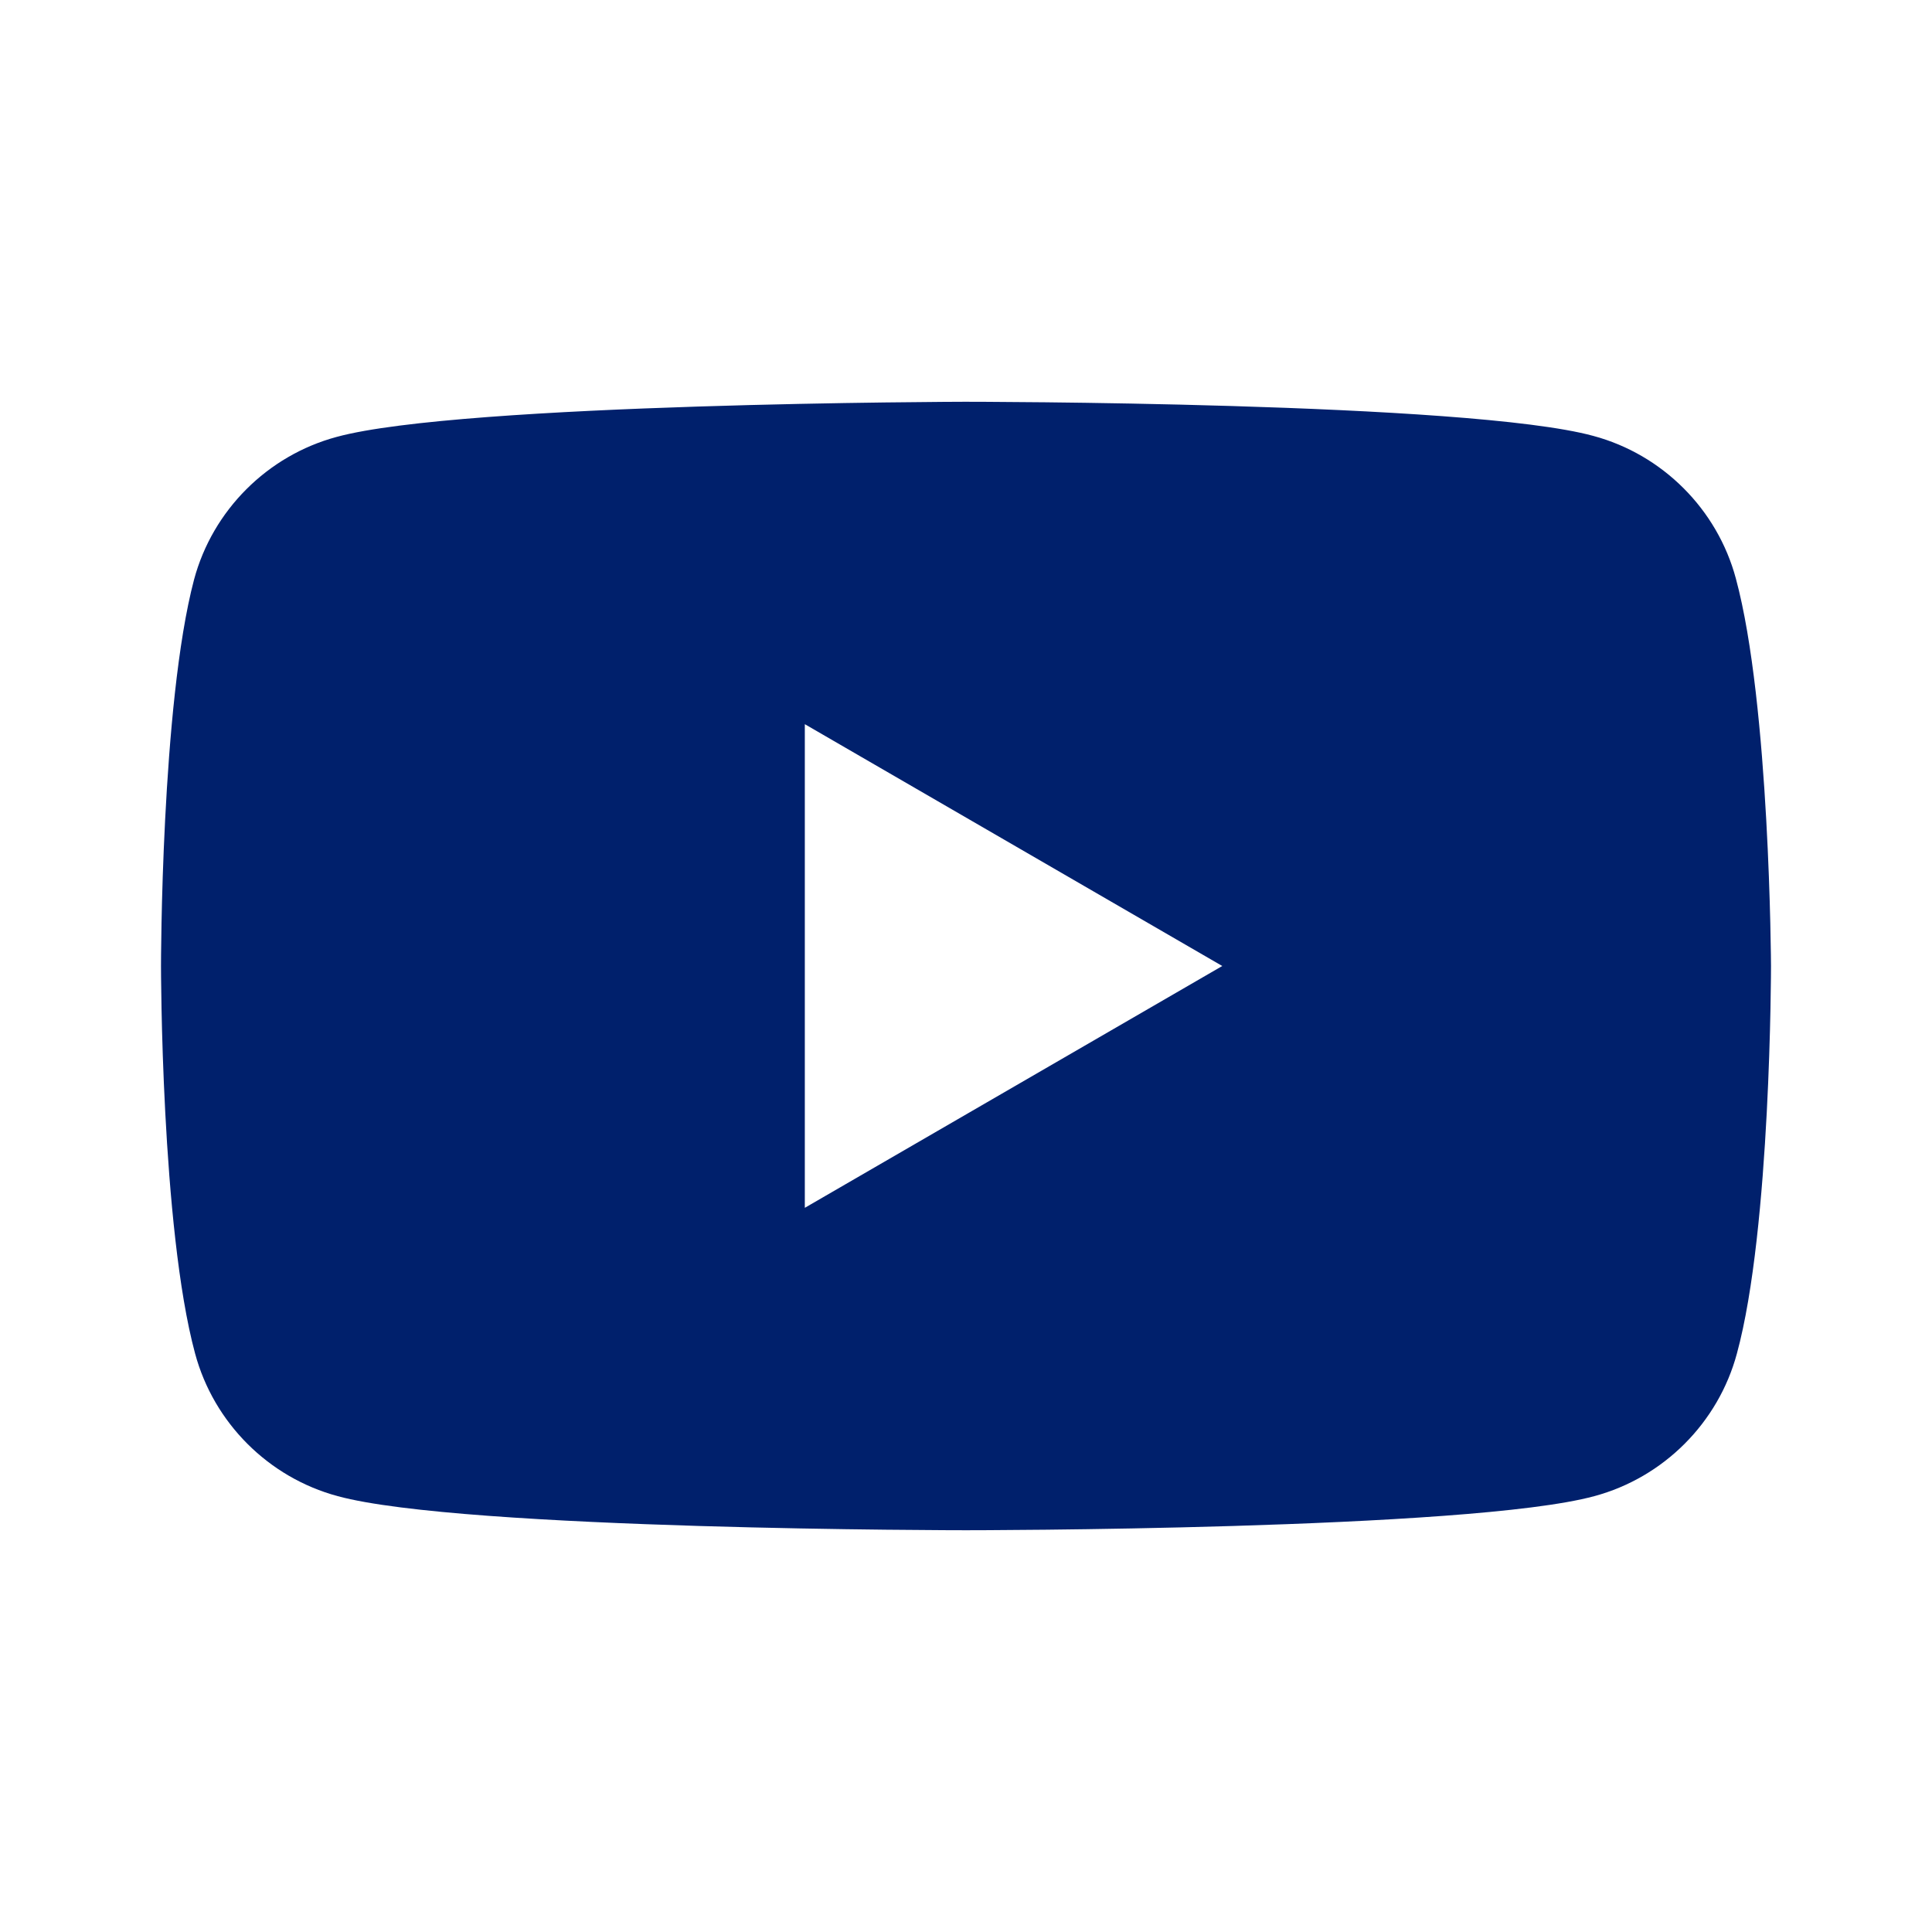 <?xml version="1.0" encoding="UTF-8"?> <svg xmlns="http://www.w3.org/2000/svg" width="42" height="42" viewBox="0 0 42 42" fill="none"> <path fill-rule="evenodd" clip-rule="evenodd" d="M34.636 9.476C36.141 9.88 37.332 11.071 37.736 12.576C38.478 15.316 38.5 21 38.5 21C38.5 21 38.5 26.706 37.759 29.424C37.354 30.93 36.164 32.12 34.659 32.525C31.94 33.266 21 33.266 21 33.266C21 33.266 10.06 33.266 7.342 32.525C5.836 32.12 4.646 30.93 4.241 29.424C3.5 26.684 3.5 21 3.5 21C3.5 21 3.5 15.316 4.219 12.598C4.623 11.093 5.814 9.903 7.319 9.498C10.037 8.757 20.978 8.734 20.978 8.734C20.978 8.734 31.918 8.734 34.636 9.476ZM26.571 21L17.496 26.257V15.743L26.571 21Z" fill="#00206C"></path> </svg> 